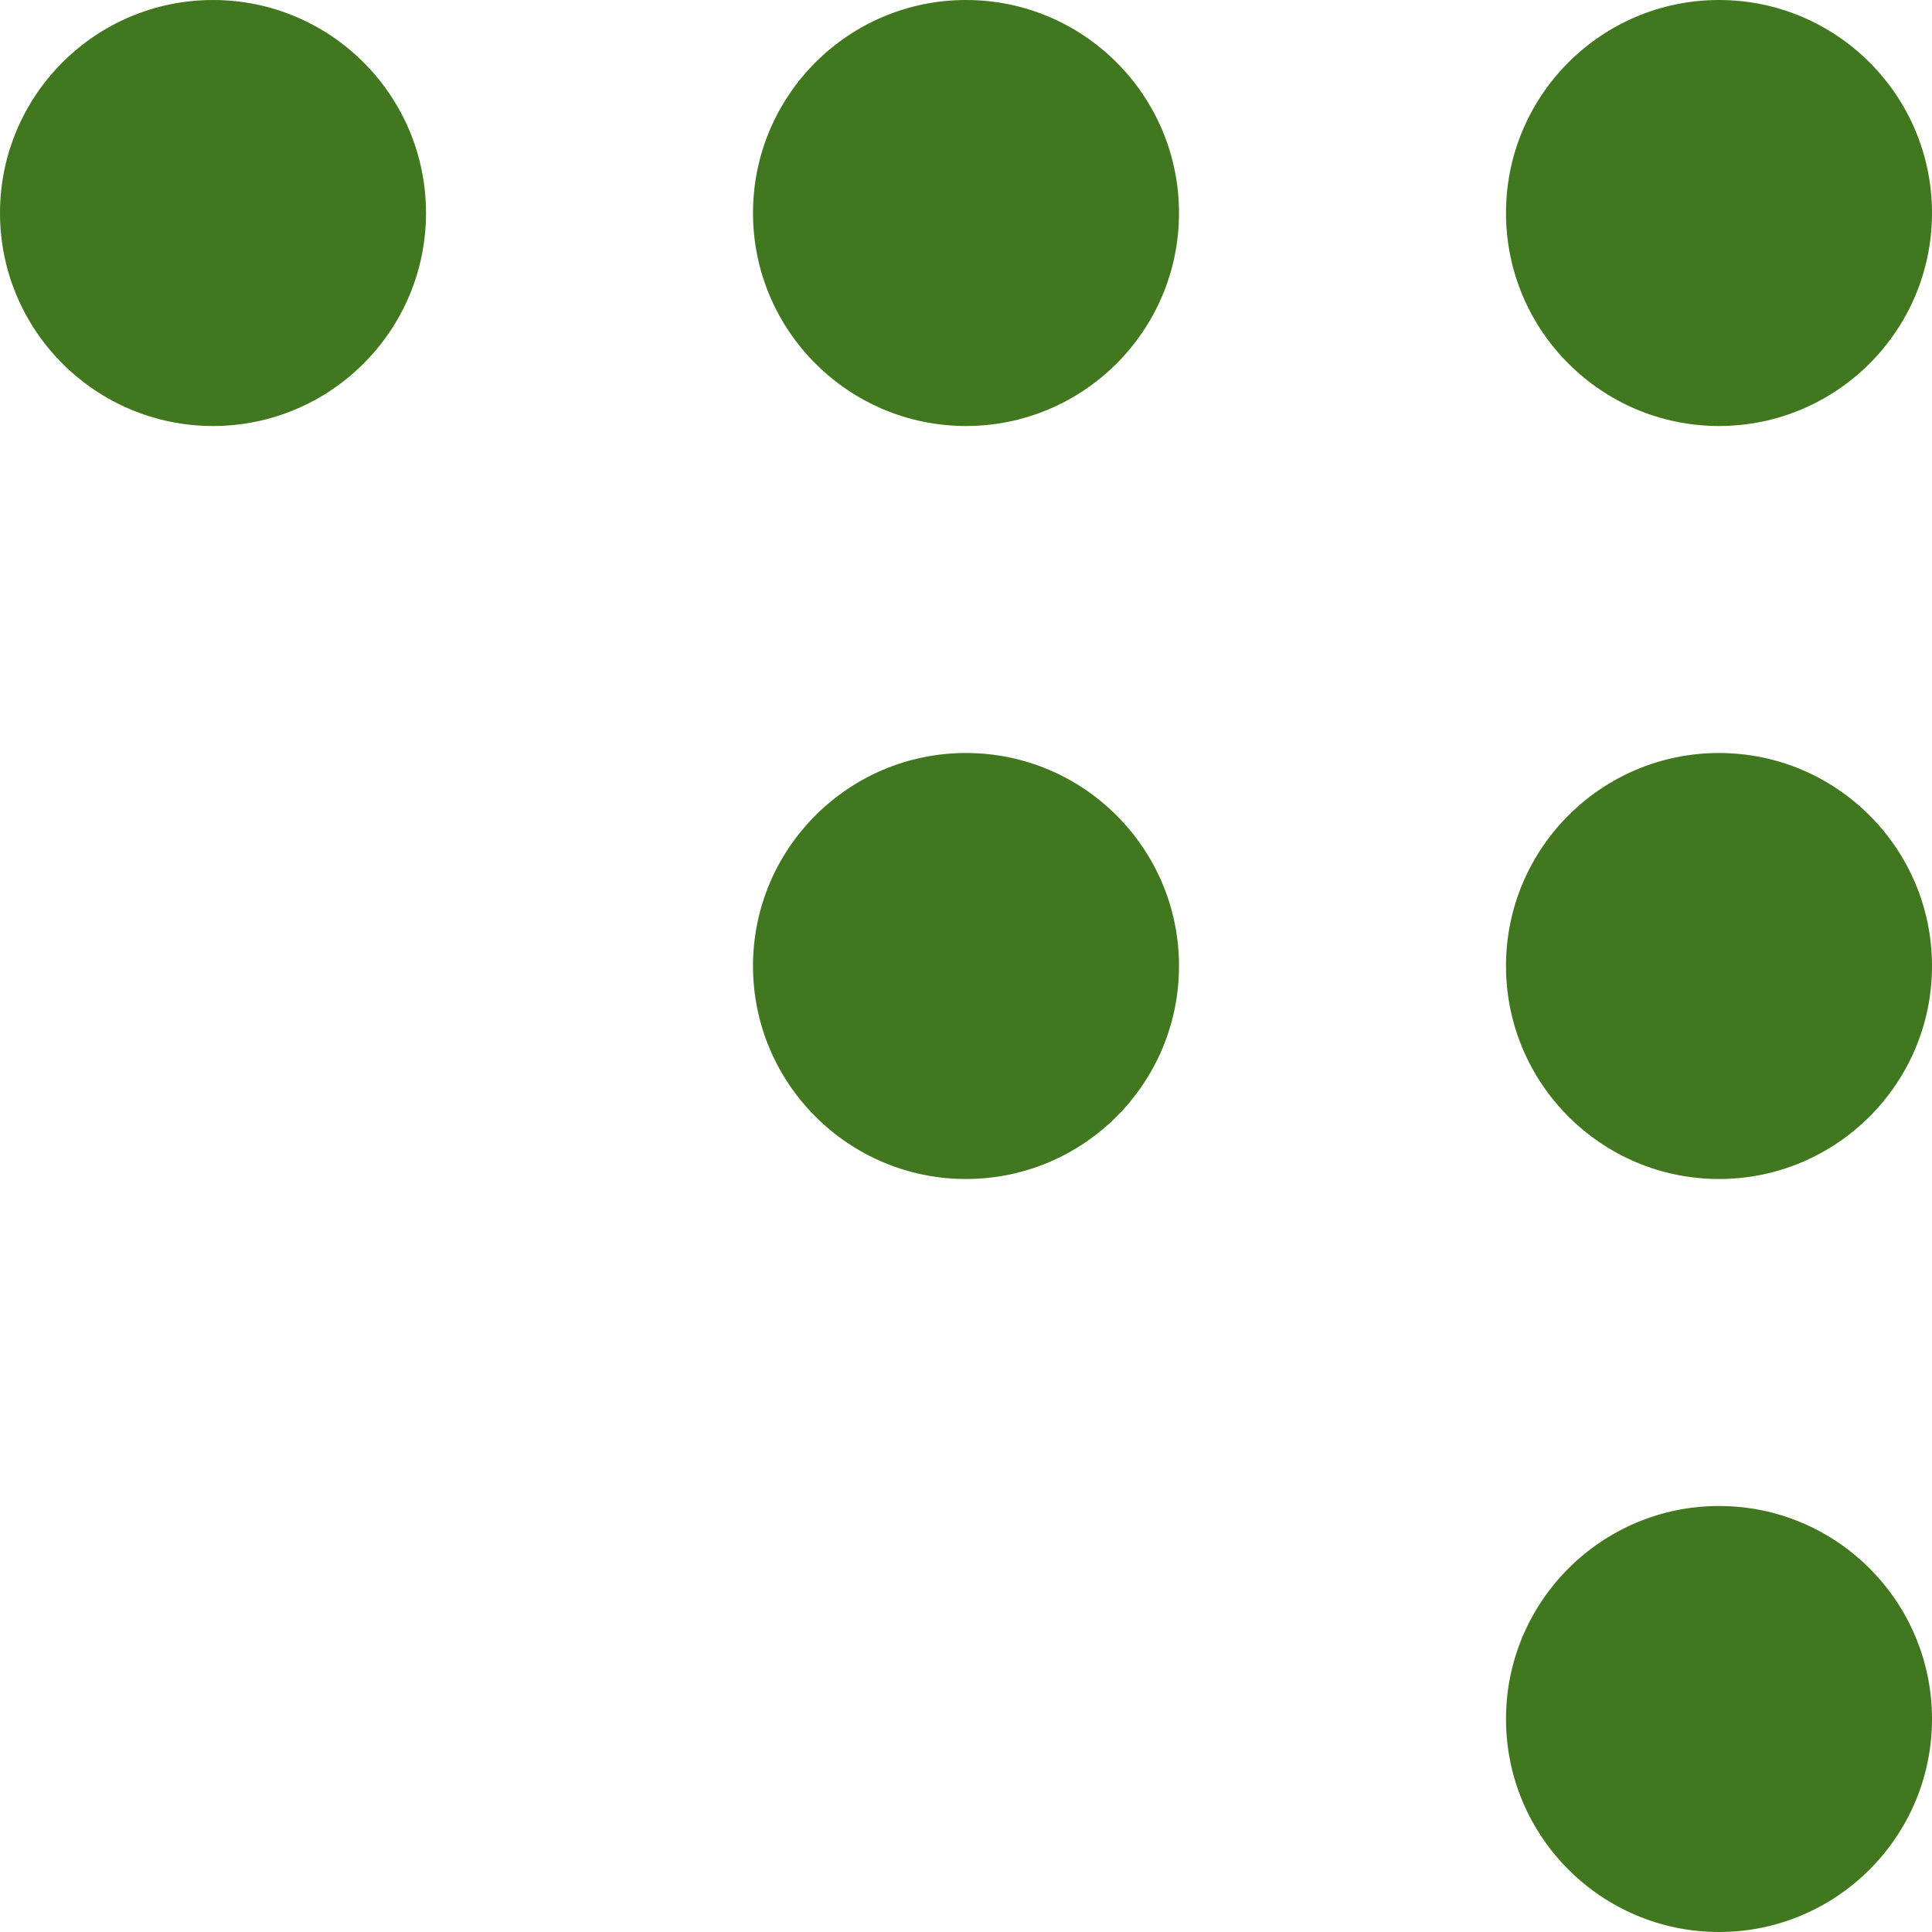 <svg role="img" width="32px" height="32px" viewBox="0 0 24 24" xmlns="http://www.w3.org/2000/svg"><title>Coderwall</title><path fill="#41781f" d="M21.354 18.708c1.46 0 2.646 1.185 2.646 2.646C24 22.814 22.814 24 21.354 24s-2.646-1.186-2.646-2.646c0-1.458 1.185-2.646 2.646-2.646zM12 9.354c1.46 0 2.646 1.186 2.646 2.646S13.46 14.646 12 14.646 9.354 13.46 9.354 12 10.54 9.354 12 9.354zm9.354 0C22.814 9.354 24 10.54 24 12s-1.186 2.646-2.646 2.646S18.708 13.46 18.708 12s1.185-2.646 2.646-2.646zM12 0c1.46 0 2.646 1.185 2.646 2.646 0 1.46-1.186 2.646-2.646 2.646S9.354 4.106 9.354 2.646 10.54 0 12 0zM2.646 0c1.46 0 2.646 1.185 2.646 2.646 0 1.46-1.186 2.646-2.646 2.646S0 4.106 0 2.646 1.186 0 2.646 0zm18.708 0C22.814 0 24 1.185 24 2.646c0 1.46-1.186 2.646-2.646 2.646s-2.646-1.186-2.646-2.646S19.893 0 21.354 0z"/></svg>